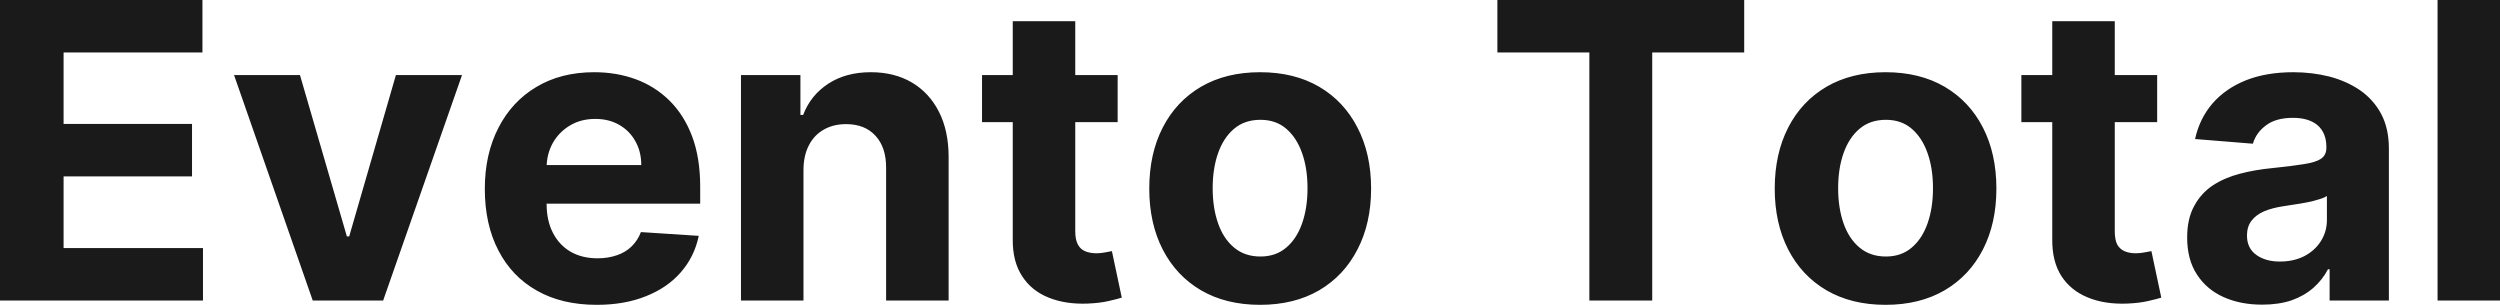 <?xml version="1.0" encoding="UTF-8" standalone="yes"?>
<svg xmlns="http://www.w3.org/2000/svg" width="100%" height="100%" viewBox="0 0 139.176 16.972" fill="rgb(26, 26, 26)">
  <path d="M11.30 16.73L0 16.73L0 0L11.27 0L11.27 2.92L3.54 2.92L3.54 6.90L10.69 6.90L10.69 9.82L3.54 9.82L3.54 13.81L11.30 13.81L11.30 16.73ZM22.04 4.18L25.72 4.18L21.33 16.73L17.41 16.73L13.03 4.18L16.70 4.18L19.31 13.16L19.44 13.16L22.04 4.18ZM33.22 16.97L33.22 16.97Q31.28 16.97 29.89 16.18Q28.50 15.40 27.75 13.95Q26.99 12.50 26.99 10.51L26.99 10.51Q26.99 8.58 27.75 7.11Q28.50 5.65 29.86 4.84Q31.23 4.02 33.08 4.02L33.08 4.02Q34.32 4.02 35.39 4.41Q36.47 4.81 37.27 5.60Q38.08 6.40 38.53 7.59Q38.98 8.79 38.98 10.39L38.98 10.39L38.98 11.34L28.38 11.34L28.38 9.19L35.70 9.19Q35.70 8.44 35.37 7.86Q35.05 7.28 34.47 6.95Q33.90 6.62 33.14 6.62L33.14 6.62Q32.34 6.62 31.74 6.98Q31.13 7.34 30.78 7.95Q30.44 8.56 30.43 9.30L30.43 9.30L30.43 11.35Q30.43 12.28 30.78 12.96Q31.13 13.64 31.76 14.01Q32.40 14.38 33.27 14.38L33.27 14.38Q33.85 14.38 34.34 14.21Q34.82 14.05 35.16 13.72Q35.50 13.39 35.68 12.92L35.68 12.92L38.90 13.13Q38.66 14.29 37.90 15.16Q37.15 16.02 35.96 16.49Q34.77 16.97 33.22 16.97ZM44.73 9.47L44.73 9.47L44.73 16.73L41.25 16.73L41.25 4.18L44.56 4.18L44.56 6.40L44.71 6.40Q45.13 5.30 46.11 4.66Q47.09 4.02 48.48 4.02L48.48 4.02Q49.79 4.02 50.76 4.59Q51.73 5.16 52.27 6.22Q52.81 7.28 52.81 8.74L52.81 8.74L52.81 16.73L49.33 16.73L49.33 9.36Q49.34 8.21 48.74 7.56Q48.15 6.91 47.10 6.91L47.10 6.91Q46.40 6.91 45.87 7.21Q45.33 7.51 45.03 8.09Q44.73 8.67 44.73 9.47ZM54.67 4.18L62.22 4.18L62.22 6.80L54.67 6.80L54.67 4.18ZM56.38 13.33L56.38 1.18L59.86 1.18L59.86 12.87Q59.86 13.35 60.01 13.62Q60.15 13.88 60.42 13.99Q60.69 14.10 61.04 14.10L61.04 14.10Q61.28 14.10 61.53 14.05Q61.77 14.01 61.90 13.98L61.90 13.98L62.45 16.57Q62.19 16.65 61.71 16.76Q61.24 16.87 60.56 16.90L60.56 16.90Q59.31 16.95 58.36 16.56Q57.42 16.18 56.90 15.37Q56.37 14.56 56.38 13.33L56.38 13.33ZM70.15 16.97L70.15 16.97Q68.25 16.97 66.86 16.16Q65.48 15.35 64.73 13.89Q63.98 12.43 63.98 10.50L63.98 10.50Q63.98 8.56 64.73 7.10Q65.48 5.64 66.86 4.83Q68.25 4.02 70.15 4.02L70.15 4.02Q72.05 4.02 73.44 4.83Q74.82 5.64 75.57 7.10Q76.33 8.56 76.33 10.50L76.33 10.50Q76.33 12.43 75.57 13.89Q74.82 15.35 73.44 16.16Q72.05 16.97 70.15 16.97ZM70.17 14.28L70.17 14.28Q71.03 14.28 71.61 13.78Q72.19 13.29 72.49 12.43Q72.79 11.57 72.79 10.48L72.79 10.48Q72.79 9.38 72.49 8.53Q72.19 7.67 71.61 7.17Q71.03 6.67 70.17 6.67L70.17 6.67Q69.29 6.67 68.70 7.17Q68.11 7.67 67.81 8.53Q67.51 9.38 67.51 10.48L67.51 10.48Q67.51 11.57 67.81 12.43Q68.11 13.29 68.70 13.78Q69.29 14.28 70.17 14.28ZM88.48 2.92L83.36 2.92L83.36 0L97.10 0L97.10 2.92L91.98 2.92L91.98 16.73L88.48 16.73L88.48 2.92ZM104.97 16.97L104.97 16.97Q103.07 16.97 101.68 16.16Q100.30 15.35 99.55 13.89Q98.80 12.43 98.80 10.50L98.80 10.50Q98.80 8.56 99.55 7.10Q100.30 5.64 101.68 4.83Q103.07 4.02 104.97 4.02L104.97 4.02Q106.87 4.02 108.26 4.83Q109.64 5.64 110.39 7.10Q111.14 8.56 111.14 10.50L111.14 10.50Q111.14 12.43 110.39 13.89Q109.64 15.35 108.26 16.16Q106.87 16.97 104.97 16.97ZM104.99 14.28L104.99 14.28Q105.85 14.28 106.43 13.78Q107.01 13.29 107.31 12.43Q107.61 11.57 107.61 10.48L107.61 10.48Q107.61 9.38 107.31 8.53Q107.01 7.67 106.43 7.17Q105.85 6.67 104.99 6.67L104.99 6.67Q104.11 6.67 103.52 7.17Q102.93 7.67 102.63 8.53Q102.33 9.38 102.33 10.48L102.33 10.48Q102.33 11.57 102.63 12.43Q102.93 13.29 103.52 13.78Q104.11 14.28 104.99 14.28ZM112.53 4.18L120.09 4.18L120.09 6.80L112.53 6.80L112.53 4.18ZM114.25 13.33L114.25 1.18L117.73 1.18L117.73 12.87Q117.73 13.35 117.87 13.62Q118.02 13.88 118.29 13.99Q118.55 14.10 118.90 14.10L118.90 14.10Q119.15 14.10 119.39 14.05Q119.64 14.01 119.77 13.98L119.77 13.98L120.32 16.57Q120.06 16.65 119.58 16.76Q119.11 16.87 118.43 16.90L118.43 16.90Q117.17 16.95 116.23 16.56Q115.29 16.18 114.76 15.37Q114.24 14.56 114.25 13.33L114.25 13.33ZM125.93 16.96L125.93 16.96Q124.73 16.96 123.79 16.54Q122.85 16.12 122.31 15.29Q121.76 14.46 121.76 13.22L121.76 13.22Q121.76 12.18 122.15 11.47Q122.53 10.76 123.19 10.32Q123.85 9.89 124.70 9.67Q125.54 9.45 126.48 9.36L126.48 9.36Q127.57 9.25 128.24 9.14Q128.91 9.04 129.21 8.84Q129.51 8.63 129.51 8.23L129.51 8.23L129.51 8.18Q129.51 7.41 129.03 6.98Q128.54 6.56 127.65 6.56L127.65 6.56Q126.71 6.56 126.16 6.97Q125.60 7.38 125.42 8.00L125.42 8.00L122.20 7.74Q122.45 6.60 123.17 5.76Q123.89 4.93 125.03 4.47Q126.17 4.02 127.67 4.02L127.67 4.02Q128.71 4.02 129.67 4.26Q130.63 4.51 131.38 5.02Q132.13 5.54 132.56 6.34Q132.99 7.15 132.99 8.27L132.99 8.27L132.99 16.73L129.69 16.73L129.69 14.99L129.60 14.99Q129.29 15.58 128.79 16.02Q128.28 16.47 127.57 16.72Q126.86 16.96 125.93 16.96ZM126.92 14.56L126.92 14.56Q127.69 14.56 128.28 14.26Q128.87 13.95 129.20 13.43Q129.54 12.90 129.54 12.24L129.54 12.24L129.54 10.91Q129.37 11.02 129.09 11.10Q128.81 11.19 128.46 11.26Q128.11 11.33 127.76 11.38Q127.41 11.43 127.12 11.48L127.12 11.48Q126.51 11.57 126.05 11.76Q125.59 11.96 125.34 12.29Q125.09 12.62 125.09 13.11L125.09 13.11Q125.09 13.82 125.61 14.19Q126.12 14.56 126.92 14.56ZM135.70 0L139.18 0L139.18 16.73L135.70 16.73L135.70 0Z" preserveAspectRatio="none"/>
</svg>